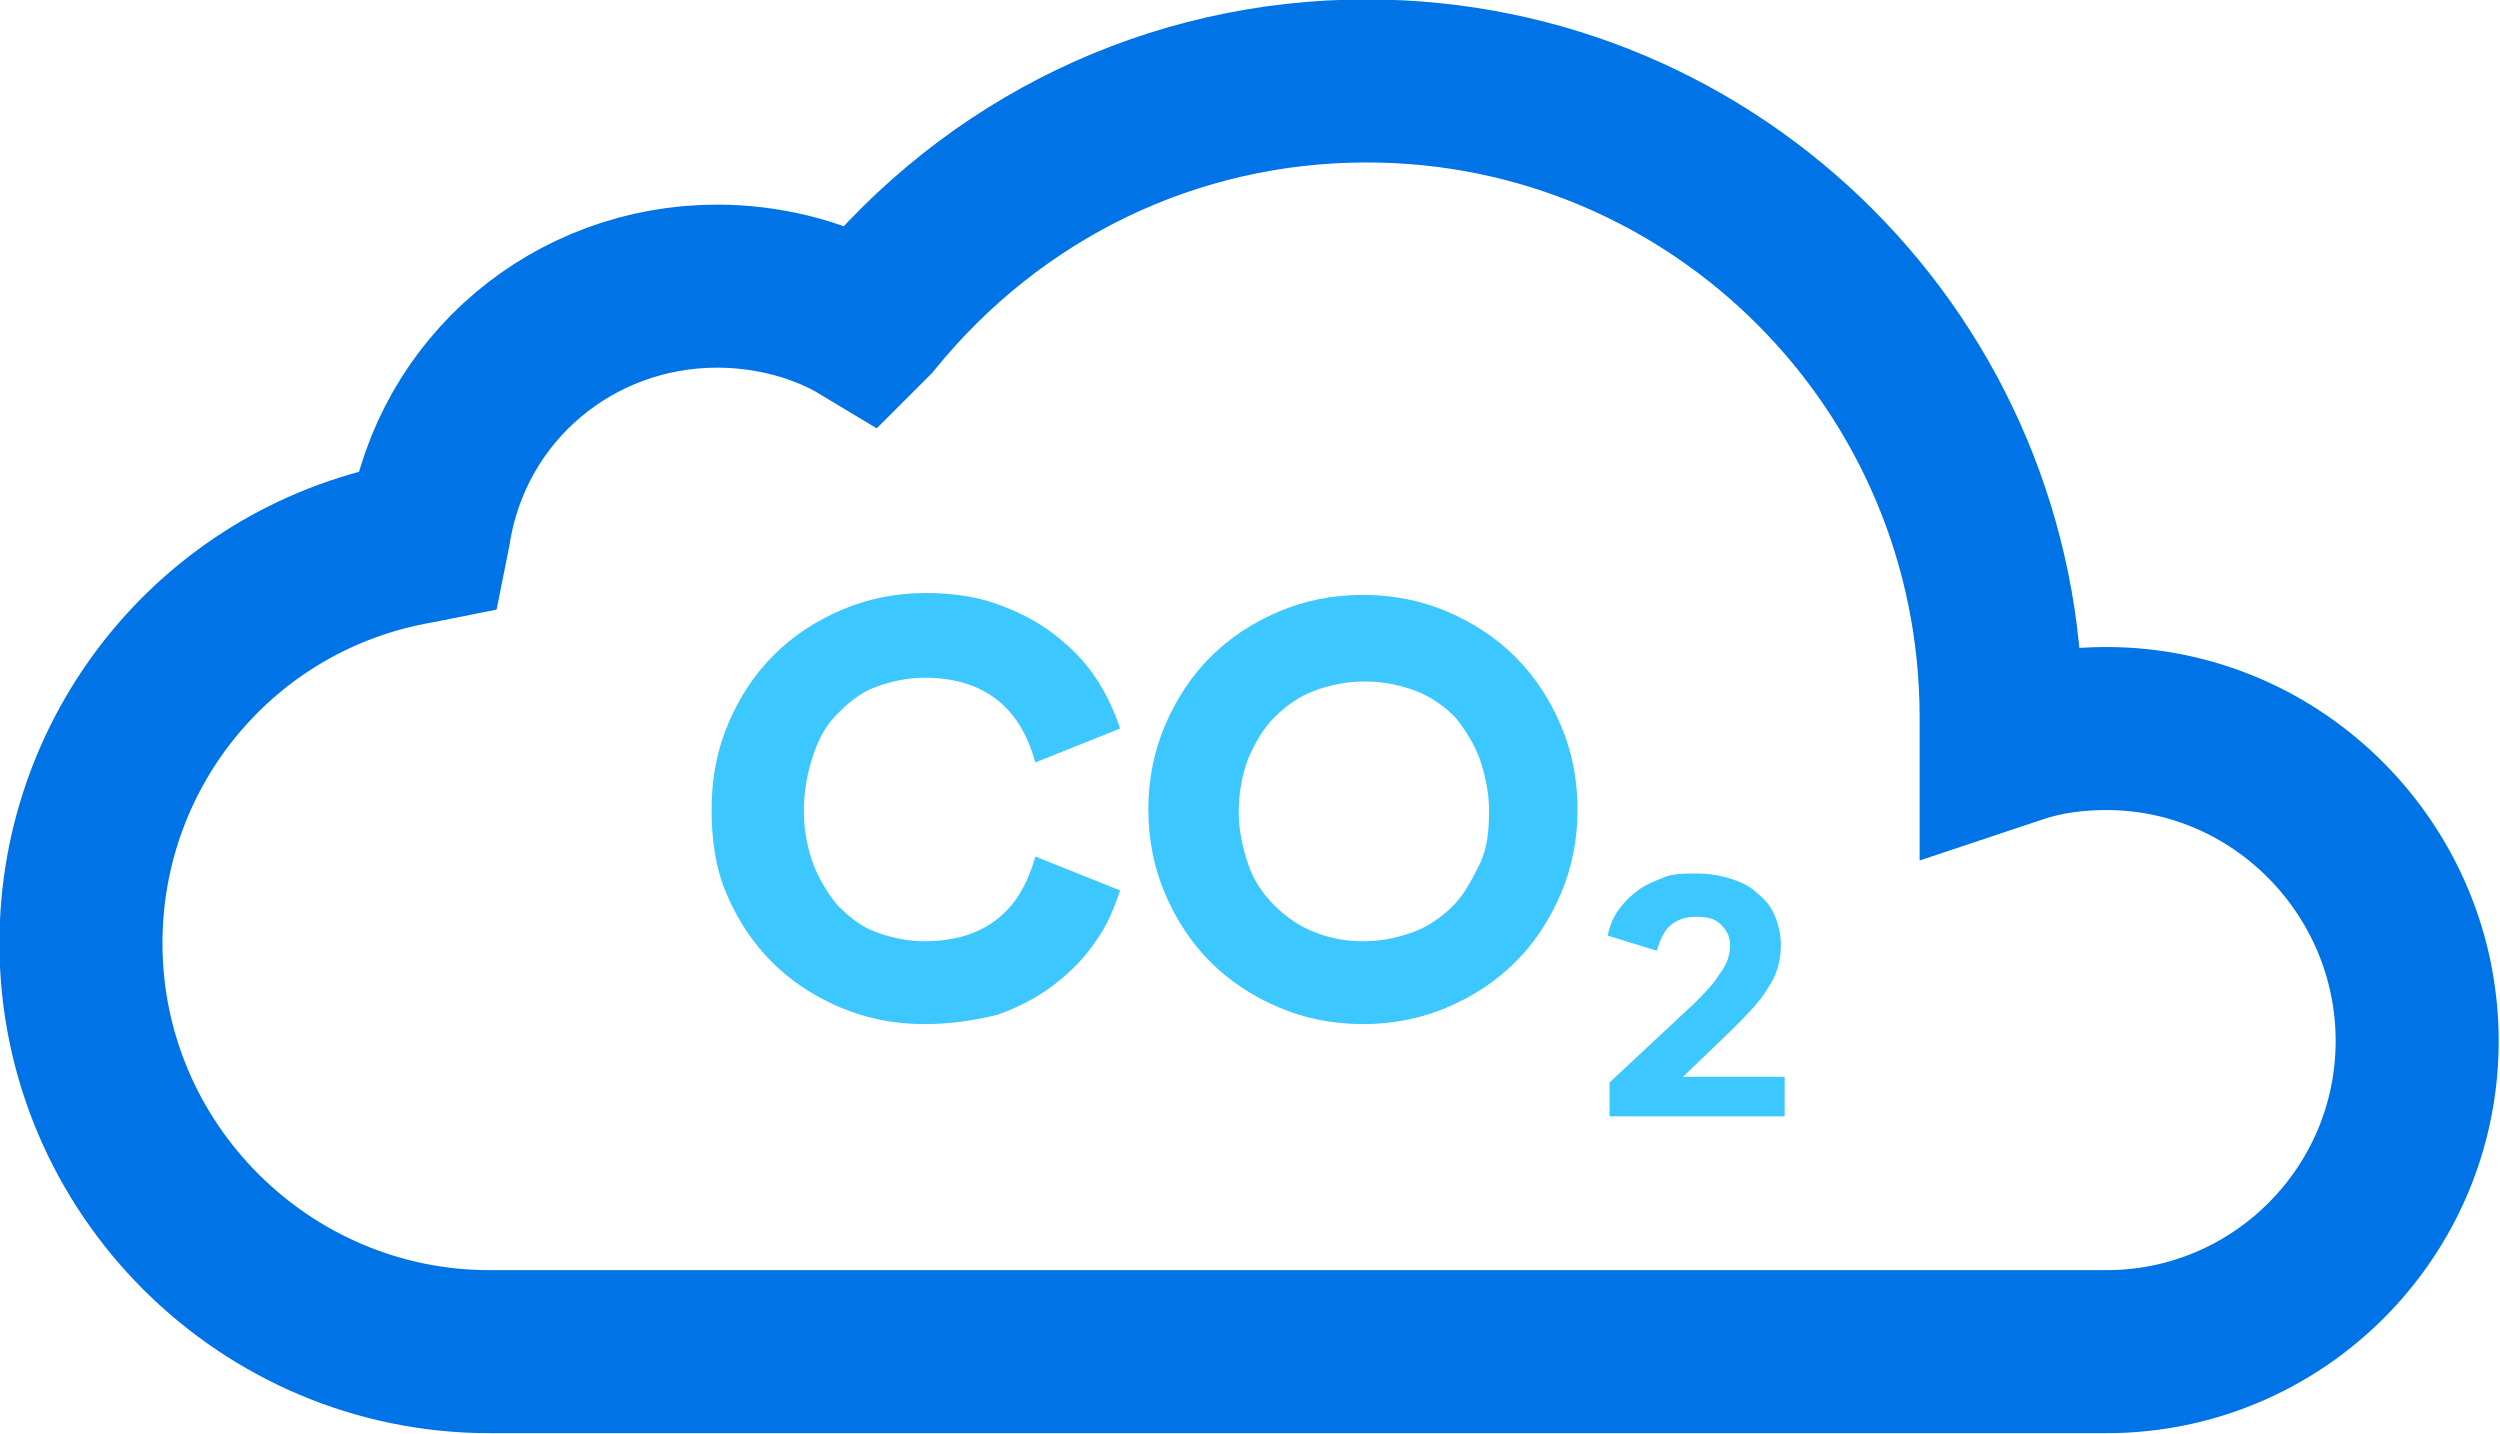 <?xml version="1.0" encoding="UTF-8"?> <svg xmlns="http://www.w3.org/2000/svg" xmlns:xlink="http://www.w3.org/1999/xlink" version="1.1" id="Layer_1" x="0px" y="0px" viewBox="0 0 132.8 76.2" style="enable-background:new 0 0 132.8 76.2;" xml:space="preserve"> <style type="text/css"> .st0{fill:none;stroke:#0073E6;stroke-width:8.66;stroke-miterlimit:10;} .st1{fill:#3DC7FF;} </style> <g> <path class="st0" d="M128.4,55.3c0,9.1-7.4,16.5-16.5,16.5H26c-11.9,0-21.7-9.7-21.7-21.7c0-10.5,7.5-19.5,17.9-21.3l0.5-0.1 l0.1-0.5c1.2-7.6,7.7-13,15.3-13c2.5,0,5.1,0.6,7.3,1.8l0.5,0.3l0.4-0.4c6.5-8,16-12.6,26.3-12.6c18.6,0,33.7,15.1,33.7,33.8 c0,0.1,0,0.2,0,0.3c0,0.1,0,0.2,0,0.4v0.9l0.9-0.3c1.5-0.5,3.1-0.7,4.7-0.7C121,38.7,128.4,46.2,128.4,55.3z"></path> <g> <path class="st1" d="M49.1,54.4c-1.6,0-3.1-0.3-4.5-0.9S42,52.1,41,51.1s-1.8-2.2-2.4-3.6s-0.8-2.9-0.8-4.5c0-1.7,0.3-3.2,0.9-4.6 s1.4-2.6,2.4-3.6s2.2-1.8,3.6-2.4c1.4-0.6,2.9-0.9,4.5-0.9c1.4,0,2.7,0.2,3.8,0.6c1.1,0.4,2.1,0.9,3,1.6s1.6,1.4,2.2,2.3 s1,1.8,1.3,2.7L55,40.5c-0.4-1.4-1-2.5-2-3.3S50.7,36,49.1,36c-0.9,0-1.8,0.2-2.6,0.5c-0.8,0.3-1.4,0.8-2,1.4s-1,1.3-1.3,2.2 s-0.5,1.9-0.5,3c0,1,0.2,2,0.5,2.8s0.8,1.6,1.3,2.2c0.6,0.6,1.2,1.1,2,1.4s1.7,0.5,2.6,0.5c1.6,0,2.9-0.4,3.9-1.2 c1-0.8,1.6-1.9,2-3.3l4.5,1.8c-0.3,0.9-0.7,1.9-1.3,2.7c-0.6,0.9-1.3,1.6-2.2,2.3c-0.9,0.7-1.9,1.2-3,1.6 C51.8,54.2,50.5,54.4,49.1,54.4z"></path> <path class="st1" d="M72.4,54.4c-1.6,0-3.1-0.3-4.5-0.9s-2.6-1.4-3.6-2.4s-1.8-2.2-2.4-3.6S61,44.6,61,43s0.3-3.1,0.9-4.5 s1.4-2.6,2.4-3.6s2.2-1.8,3.6-2.4c1.4-0.6,2.9-0.9,4.5-0.9s3.1,0.3,4.5,0.9c1.4,0.6,2.6,1.4,3.6,2.4s1.8,2.2,2.4,3.6 s0.9,2.9,0.9,4.5s-0.3,3.1-0.9,4.5s-1.4,2.6-2.4,3.6s-2.2,1.8-3.6,2.4C75.5,54.1,74,54.4,72.4,54.4z M72.4,50c1,0,1.9-0.2,2.7-0.5 c0.8-0.3,1.5-0.8,2.1-1.4s1-1.4,1.4-2.2s0.5-1.8,0.5-2.8s-0.2-1.9-0.5-2.8c-0.3-0.8-0.8-1.6-1.3-2.2c-0.6-0.6-1.3-1.1-2.1-1.4 c-0.8-0.3-1.7-0.5-2.7-0.5s-1.9,0.2-2.7,0.5c-0.8,0.3-1.5,0.8-2.1,1.4s-1,1.3-1.4,2.2c-0.3,0.8-0.5,1.8-0.5,2.8s0.2,1.9,0.5,2.8 s0.8,1.6,1.4,2.2s1.3,1.1,2.1,1.4C70.5,49.8,71.4,50,72.4,50z"></path> <path class="st1" d="M94.8,57v2.3h-9.3v-1.8l4.5-4.2c0.5-0.5,1-1,1.3-1.5c0.4-0.5,0.6-1,0.6-1.6c0-0.5-0.2-0.8-0.5-1.1 c-0.3-0.3-0.7-0.4-1.3-0.4c-0.5,0-0.9,0.1-1.3,0.4s-0.6,0.8-0.8,1.4l-2.6-0.8c0.1-0.5,0.3-1,0.6-1.4c0.3-0.4,0.6-0.7,1-1 s0.9-0.5,1.4-0.7s1.1-0.2,1.7-0.2c0.7,0,1.3,0.1,1.9,0.3c0.6,0.2,1,0.4,1.4,0.8c0.4,0.3,0.7,0.7,0.9,1.2s0.3,1,0.3,1.5 c0,0.8-0.2,1.6-0.7,2.3c-0.4,0.7-1.1,1.4-1.9,2.2l-2.6,2.5h5.4V57z"></path> </g> </g> </svg> 